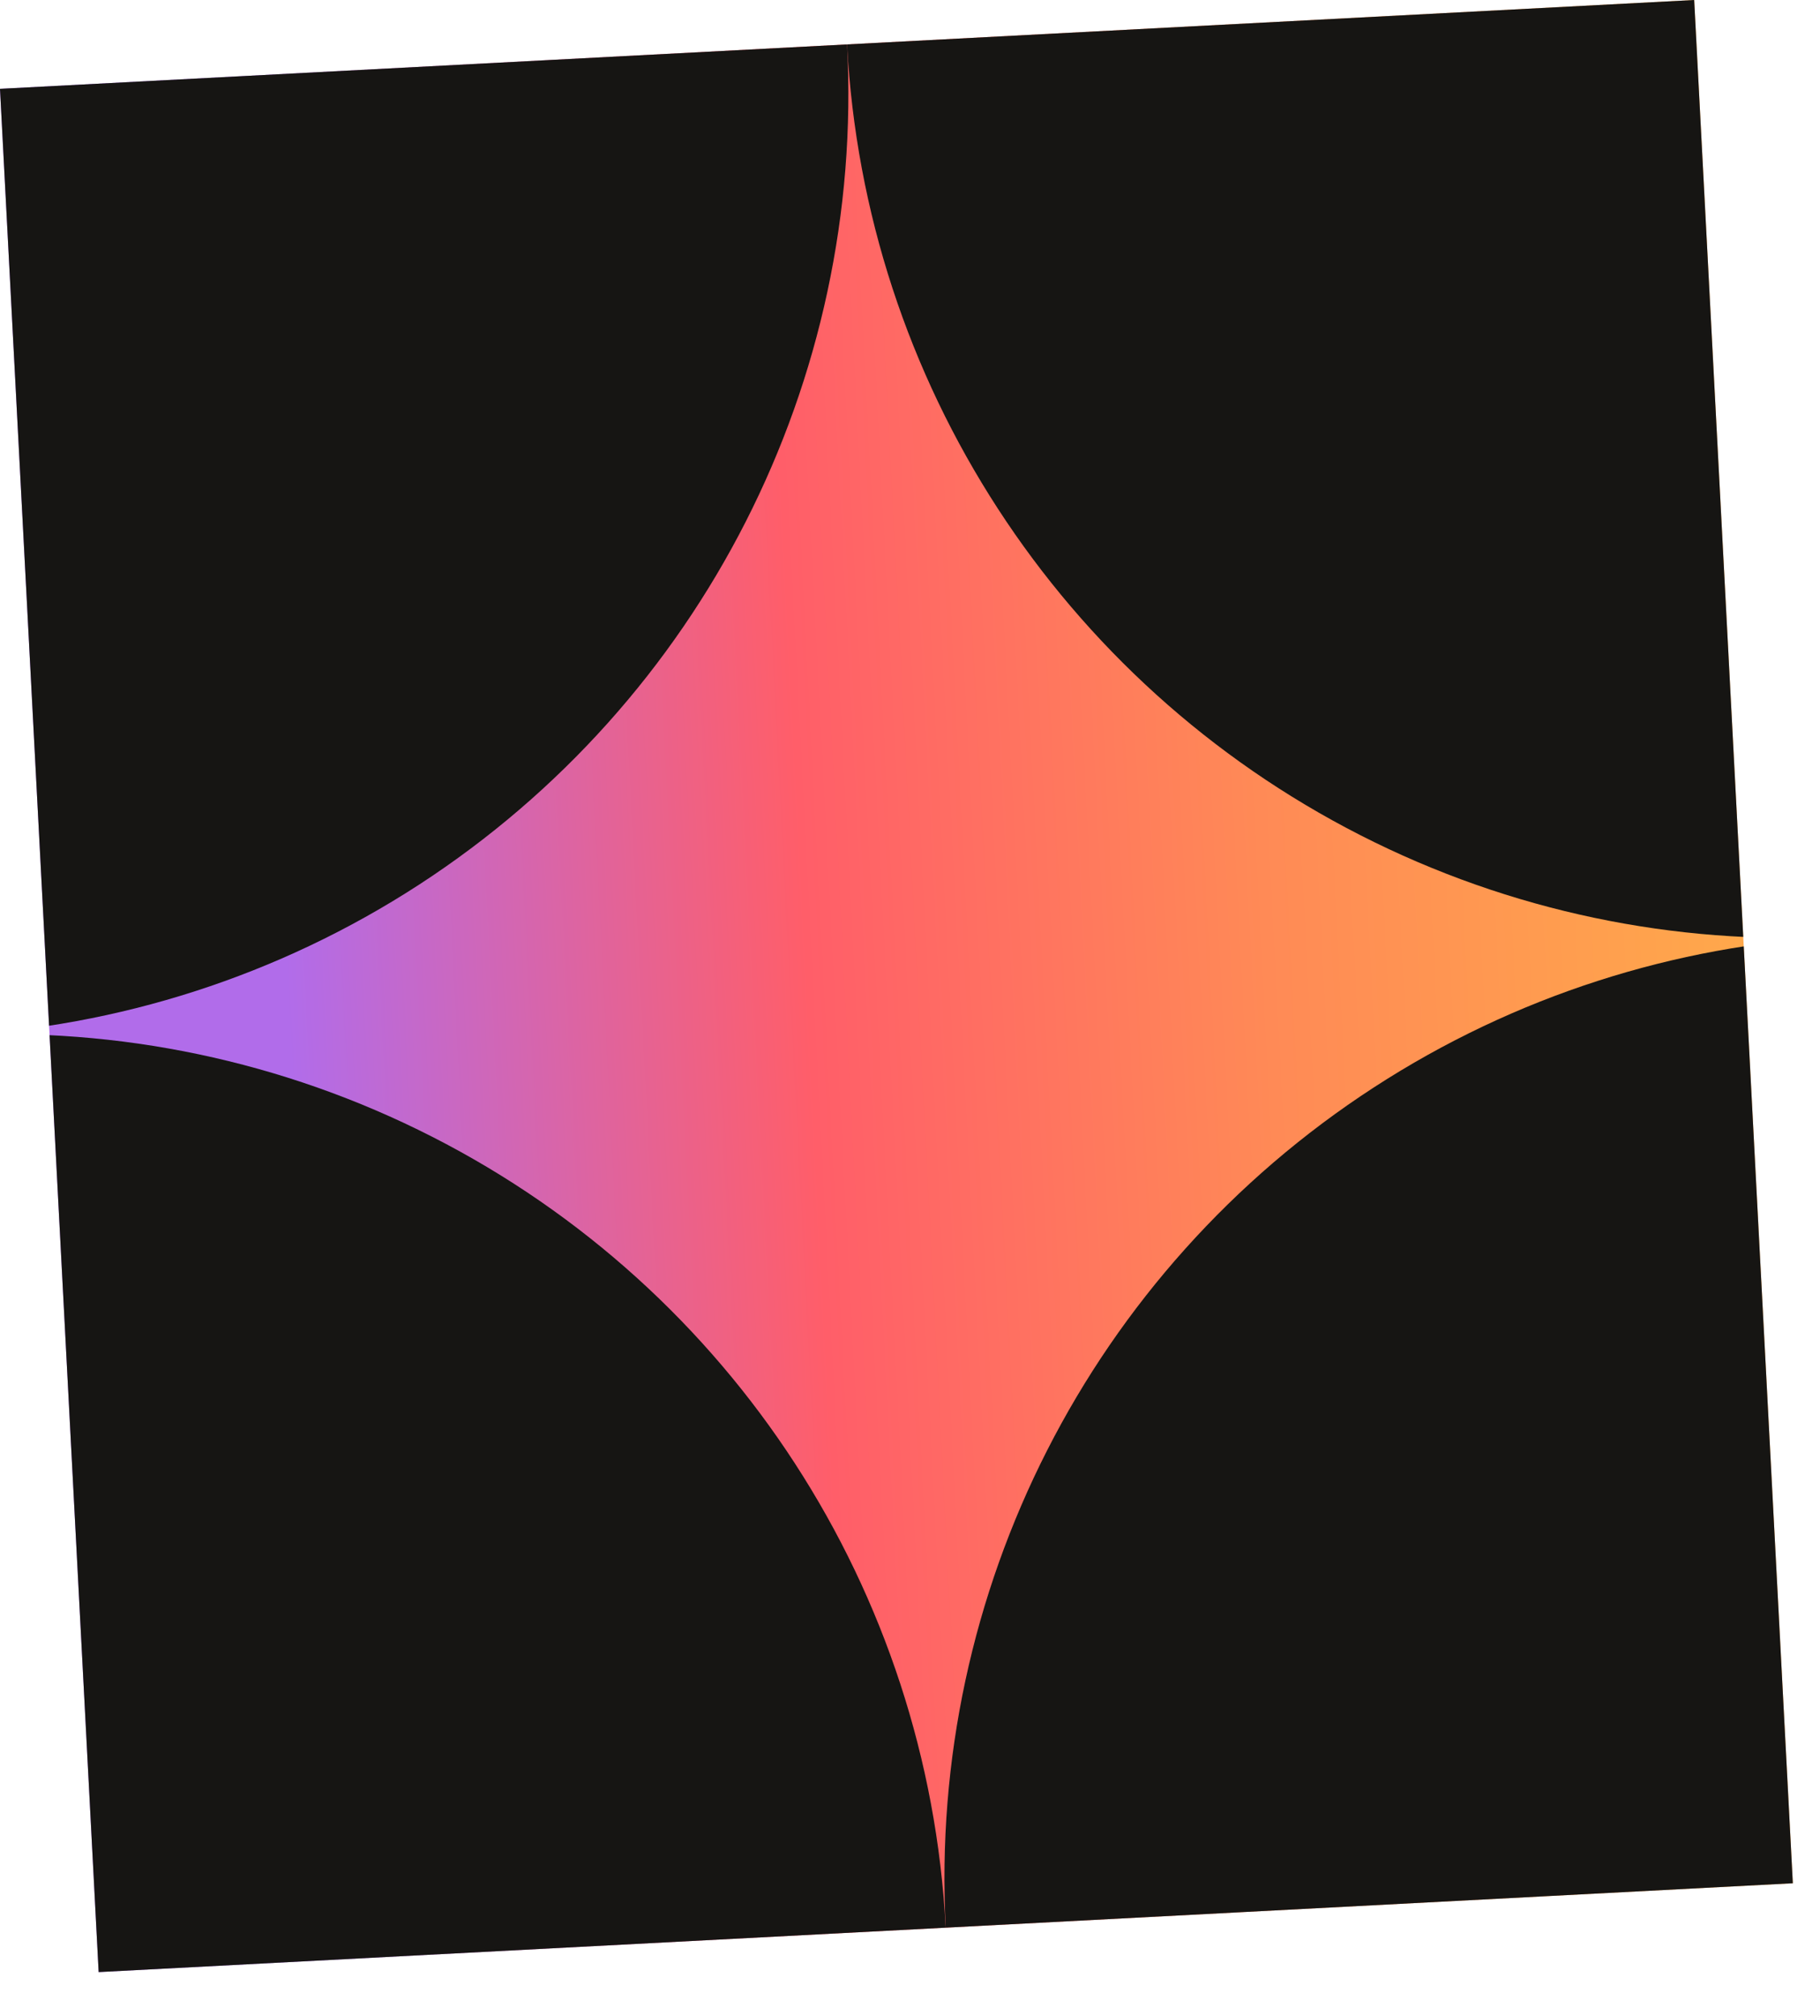 <svg width="28" height="31" viewBox="0 0 28 31" fill="none" xmlns="http://www.w3.org/2000/svg">
<g clip-path="url(#clip0_591_169)">
<rect width="26.1" height="29" transform="translate(0 1.366) rotate(-3)" fill="url(#paint0_linear_591_169)"/>
<circle cx="-1.448" cy="1.442" r="14.5" transform="rotate(-3 -1.448 1.442)" fill="#161513"/>
<circle cx="27.512" cy="-0.076" r="14.5" transform="rotate(-3 27.512 -0.076)" fill="#161513"/>
<circle cx="29.03" cy="28.885" r="14.5" transform="rotate(-3 29.03 28.885)" fill="#161513"/>
<circle cx="0.069" cy="30.402" r="14.5" transform="rotate(-3 0.069 30.402)" fill="#161513"/>
</g>
<defs>
<linearGradient id="paint0_linear_591_169" x1="-1.31836e-07" y1="14.455" x2="26.1" y2="14.455" gradientUnits="userSpaceOnUse">
<stop offset="0.141" stop-color="#B16CEA"/>
<stop offset="0.448" stop-color="#FF5E69"/>
<stop offset="0.719" stop-color="#FF8A56"/>
<stop offset="1" stop-color="#FFA84B"/>
</linearGradient>
<clipPath id="clip0_591_169">
<rect width="26.1" height="29" fill="white" transform="translate(0 1.366) rotate(-3)"/>
</clipPath>
</defs>
</svg>
